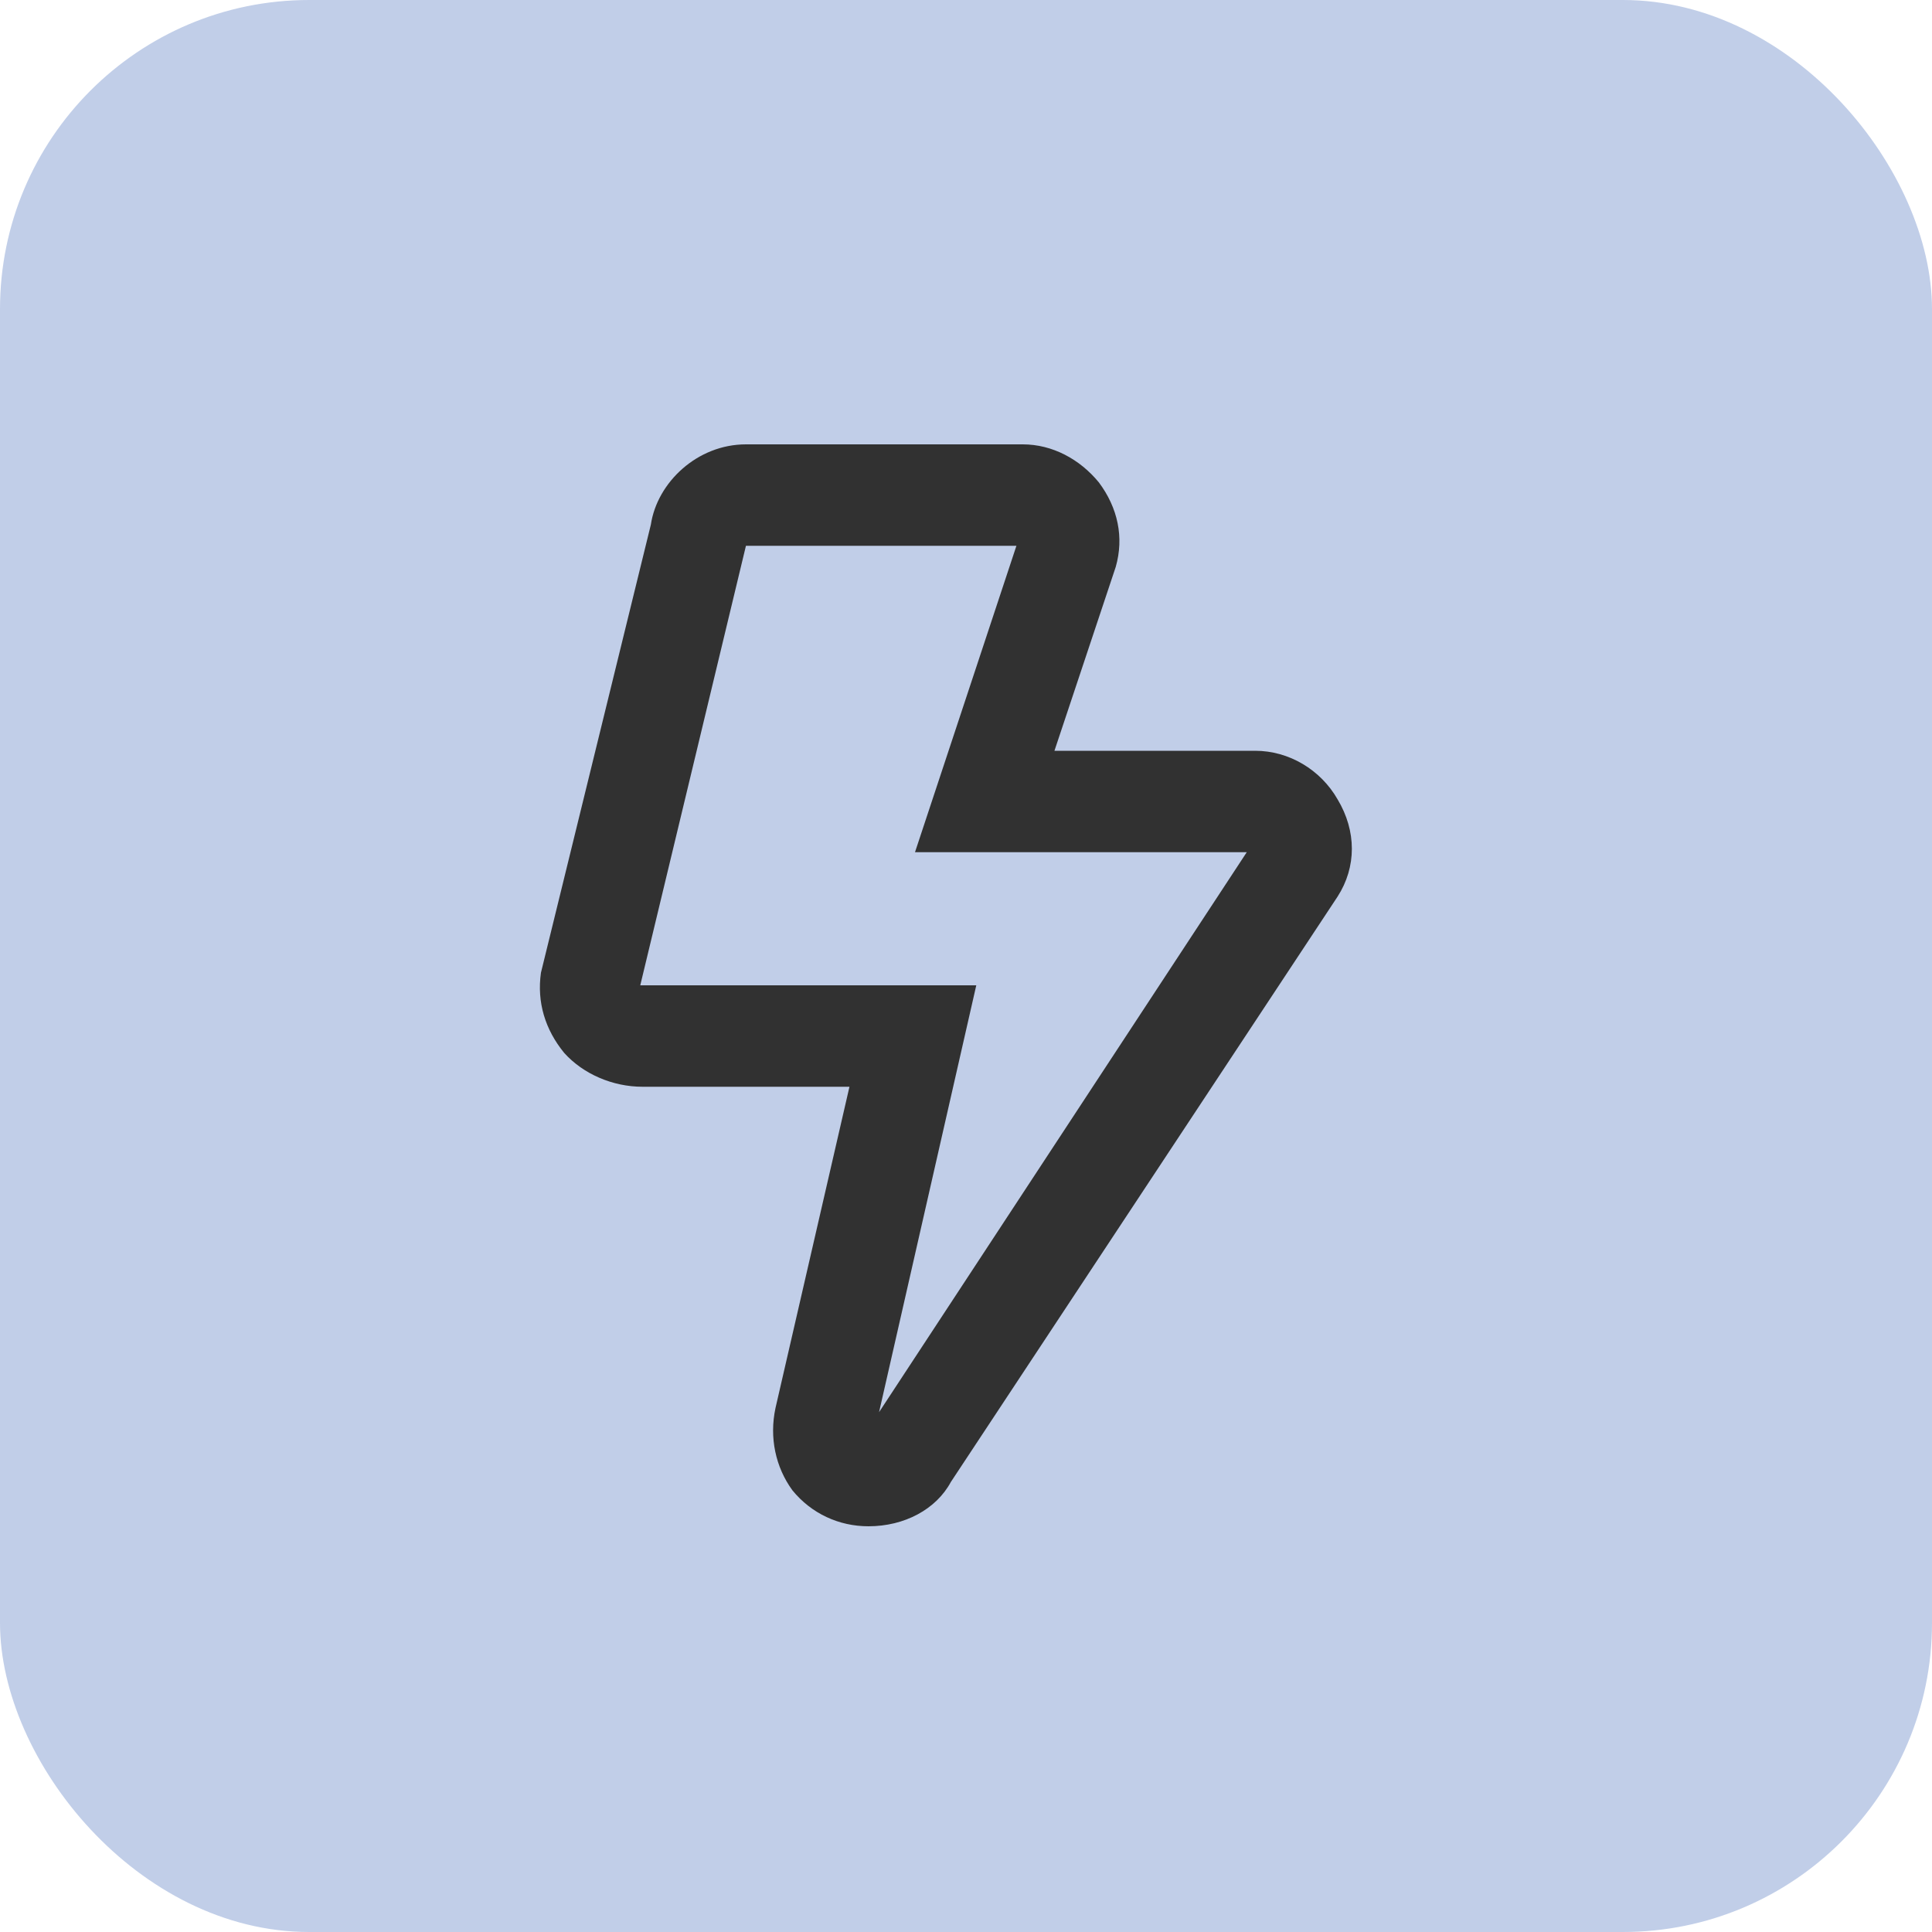<svg width="50" height="50" viewBox="0 0 50 50" fill="none" xmlns="http://www.w3.org/2000/svg">
<rect width="50" height="50" rx="8" fill="#C1CEE8"/>
<path d="M34.617 20.688C34.18 19.922 33.359 19.43 32.484 19.43H27.289L28.875 14.672C29.094 13.906 28.93 13.141 28.438 12.484C27.945 11.883 27.234 11.5 26.469 11.5H19.305C18.047 11.5 17.008 12.484 16.844 13.578L14 25.172C13.891 25.938 14.109 26.648 14.602 27.25C15.094 27.797 15.859 28.125 16.625 28.125H21.984L20.07 36.438C19.906 37.203 20.07 37.969 20.508 38.57C21 39.172 21.711 39.5 22.477 39.5C23.406 39.5 24.227 39.062 24.609 38.352L34.617 23.203C35.109 22.438 35.109 21.508 34.617 20.688ZM22.75 36.547L25.266 25.5H16.57L19.305 14.125H26.305L23.68 22.055H32.266L22.75 36.547Z" fill="#313131"/>
</svg>
